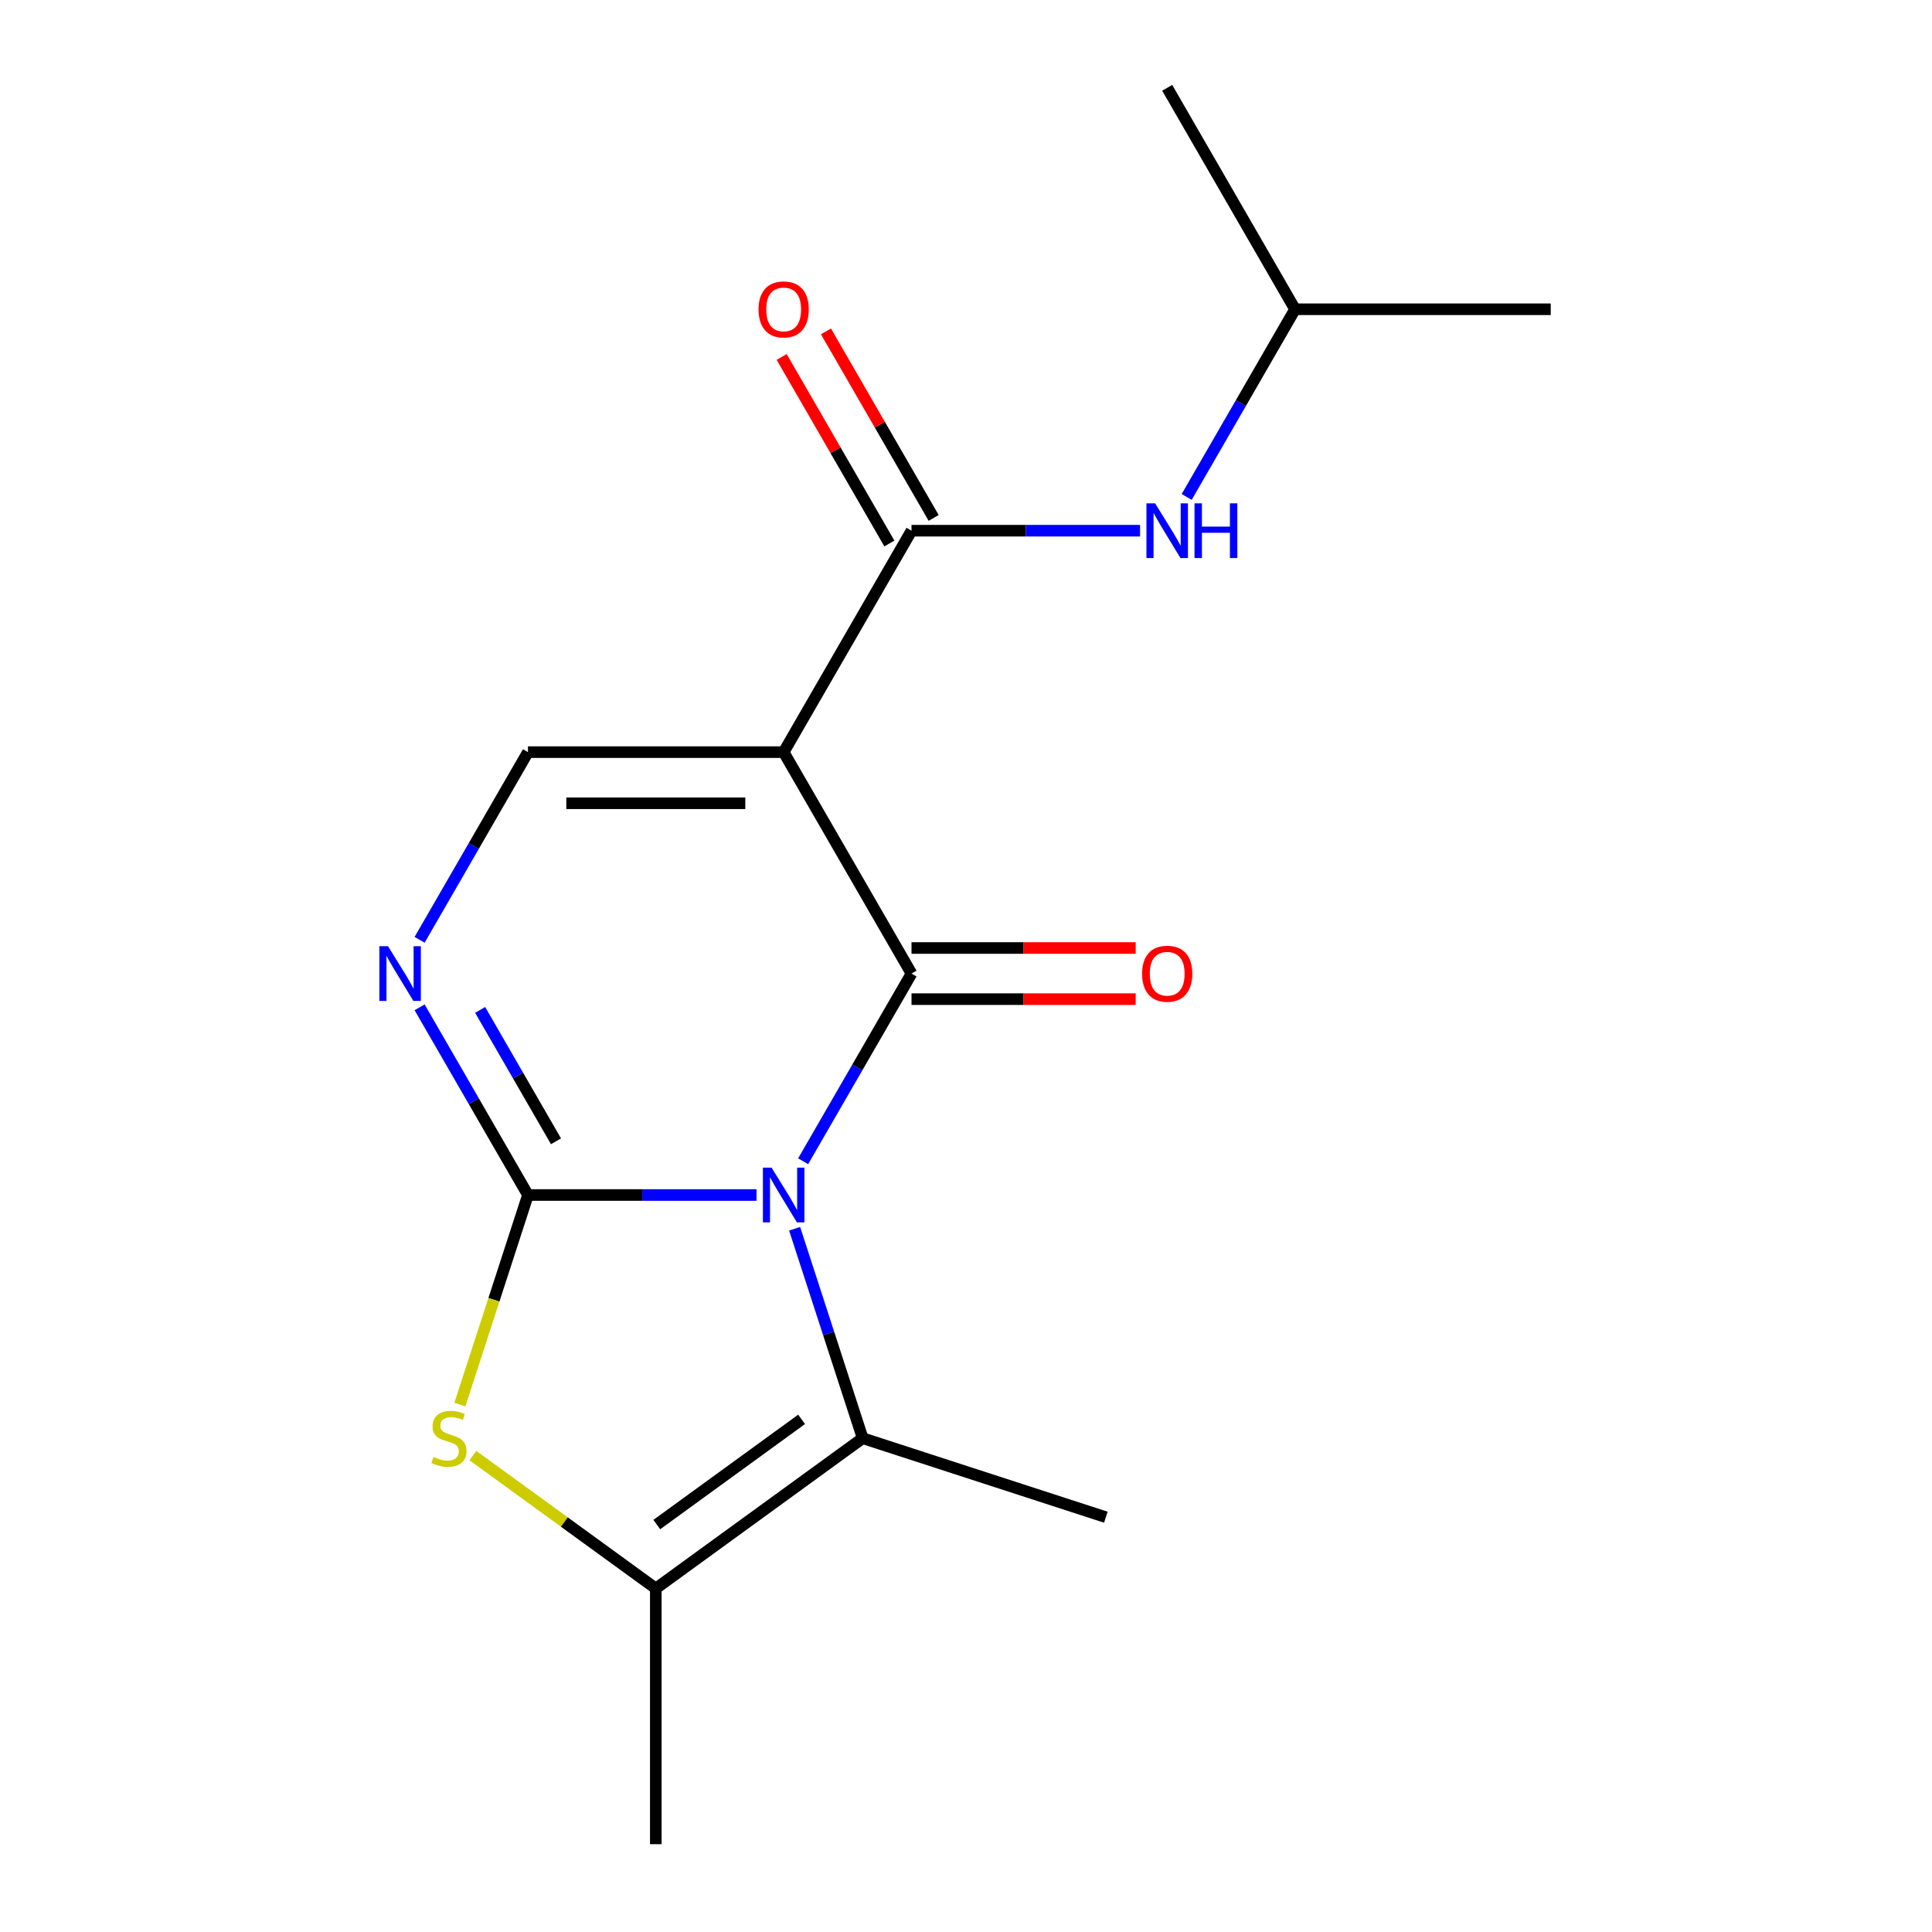 <?xml version='1.0' encoding='iso-8859-1'?>
<svg version='1.1' baseProfile='full'
              xmlns='http://www.w3.org/2000/svg'
                      xmlns:rdkit='http://www.rdkit.org/xml'
                      xmlns:xlink='http://www.w3.org/1999/xlink'
                  xml:space='preserve'
width='1000px' height='1000px' viewBox='0 0 1000 1000'>
<!-- END OF HEADER -->
<rect style='opacity:1.0;fill:#FFFFFF;stroke:none' width='1000' height='1000' x='0' y='0'> </rect>
<path class='bond-0' d='M 391.572,618.536 L 332.423,618.536' style='fill:none;fill-rule:evenodd;stroke:#0000FF;stroke-width:6px;stroke-linecap:butt;stroke-linejoin:miter;stroke-opacity:1' />
<path class='bond-0' d='M 332.423,618.536 L 273.274,618.536' style='fill:none;fill-rule:evenodd;stroke:#000000;stroke-width:6px;stroke-linecap:butt;stroke-linejoin:miter;stroke-opacity:1' />
<path class='bond-1' d='M 415.707,601.067 L 443.751,552.494' style='fill:none;fill-rule:evenodd;stroke:#0000FF;stroke-width:6px;stroke-linecap:butt;stroke-linejoin:miter;stroke-opacity:1' />
<path class='bond-1' d='M 443.751,552.494 L 471.795,503.92' style='fill:none;fill-rule:evenodd;stroke:#000000;stroke-width:6px;stroke-linecap:butt;stroke-linejoin:miter;stroke-opacity:1' />
<path class='bond-3' d='M 411.297,636.005 L 428.908,690.205' style='fill:none;fill-rule:evenodd;stroke:#0000FF;stroke-width:6px;stroke-linecap:butt;stroke-linejoin:miter;stroke-opacity:1' />
<path class='bond-3' d='M 428.908,690.205 L 446.519,744.406' style='fill:none;fill-rule:evenodd;stroke:#000000;stroke-width:6px;stroke-linecap:butt;stroke-linejoin:miter;stroke-opacity:1' />
<path class='bond-4' d='M 273.274,618.536 L 255.656,672.757' style='fill:none;fill-rule:evenodd;stroke:#000000;stroke-width:6px;stroke-linecap:butt;stroke-linejoin:miter;stroke-opacity:1' />
<path class='bond-4' d='M 255.656,672.757 L 238.039,726.977' style='fill:none;fill-rule:evenodd;stroke:#CCCC00;stroke-width:6px;stroke-linecap:butt;stroke-linejoin:miter;stroke-opacity:1' />
<path class='bond-5' d='M 273.274,618.536 L 245.23,569.962' style='fill:none;fill-rule:evenodd;stroke:#000000;stroke-width:6px;stroke-linecap:butt;stroke-linejoin:miter;stroke-opacity:1' />
<path class='bond-5' d='M 245.23,569.962 L 217.185,521.388' style='fill:none;fill-rule:evenodd;stroke:#0000FF;stroke-width:6px;stroke-linecap:butt;stroke-linejoin:miter;stroke-opacity:1' />
<path class='bond-5' d='M 287.784,590.729 L 268.153,556.728' style='fill:none;fill-rule:evenodd;stroke:#000000;stroke-width:6px;stroke-linecap:butt;stroke-linejoin:miter;stroke-opacity:1' />
<path class='bond-5' d='M 268.153,556.728 L 248.522,522.726' style='fill:none;fill-rule:evenodd;stroke:#0000FF;stroke-width:6px;stroke-linecap:butt;stroke-linejoin:miter;stroke-opacity:1' />
<path class='bond-2' d='M 471.795,503.92 L 405.621,389.303' style='fill:none;fill-rule:evenodd;stroke:#000000;stroke-width:6px;stroke-linecap:butt;stroke-linejoin:miter;stroke-opacity:1' />
<path class='bond-10' d='M 471.795,517.155 L 529.814,517.155' style='fill:none;fill-rule:evenodd;stroke:#000000;stroke-width:6px;stroke-linecap:butt;stroke-linejoin:miter;stroke-opacity:1' />
<path class='bond-10' d='M 529.814,517.155 L 587.834,517.155' style='fill:none;fill-rule:evenodd;stroke:#FF0000;stroke-width:6px;stroke-linecap:butt;stroke-linejoin:miter;stroke-opacity:1' />
<path class='bond-10' d='M 471.795,490.685 L 529.814,490.685' style='fill:none;fill-rule:evenodd;stroke:#000000;stroke-width:6px;stroke-linecap:butt;stroke-linejoin:miter;stroke-opacity:1' />
<path class='bond-10' d='M 529.814,490.685 L 587.834,490.685' style='fill:none;fill-rule:evenodd;stroke:#FF0000;stroke-width:6px;stroke-linecap:butt;stroke-linejoin:miter;stroke-opacity:1' />
<path class='bond-6' d='M 405.621,389.303 L 471.795,274.687' style='fill:none;fill-rule:evenodd;stroke:#000000;stroke-width:6px;stroke-linecap:butt;stroke-linejoin:miter;stroke-opacity:1' />
<path class='bond-7' d='M 405.621,389.303 L 273.274,389.303' style='fill:none;fill-rule:evenodd;stroke:#000000;stroke-width:6px;stroke-linecap:butt;stroke-linejoin:miter;stroke-opacity:1' />
<path class='bond-7' d='M 385.769,415.773 L 293.126,415.773' style='fill:none;fill-rule:evenodd;stroke:#000000;stroke-width:6px;stroke-linecap:butt;stroke-linejoin:miter;stroke-opacity:1' />
<path class='bond-8' d='M 446.519,744.406 L 339.447,822.198' style='fill:none;fill-rule:evenodd;stroke:#000000;stroke-width:6px;stroke-linecap:butt;stroke-linejoin:miter;stroke-opacity:1' />
<path class='bond-8' d='M 414.9,734.661 L 339.95,789.115' style='fill:none;fill-rule:evenodd;stroke:#000000;stroke-width:6px;stroke-linecap:butt;stroke-linejoin:miter;stroke-opacity:1' />
<path class='bond-12' d='M 446.519,744.406 L 572.389,785.304' style='fill:none;fill-rule:evenodd;stroke:#000000;stroke-width:6px;stroke-linecap:butt;stroke-linejoin:miter;stroke-opacity:1' />
<path class='bond-17' d='M 244.765,753.407 L 292.106,787.802' style='fill:none;fill-rule:evenodd;stroke:#CCCC00;stroke-width:6px;stroke-linecap:butt;stroke-linejoin:miter;stroke-opacity:1' />
<path class='bond-17' d='M 292.106,787.802 L 339.447,822.198' style='fill:none;fill-rule:evenodd;stroke:#000000;stroke-width:6px;stroke-linecap:butt;stroke-linejoin:miter;stroke-opacity:1' />
<path class='bond-18' d='M 217.185,486.451 L 245.23,437.877' style='fill:none;fill-rule:evenodd;stroke:#0000FF;stroke-width:6px;stroke-linecap:butt;stroke-linejoin:miter;stroke-opacity:1' />
<path class='bond-18' d='M 245.23,437.877 L 273.274,389.303' style='fill:none;fill-rule:evenodd;stroke:#000000;stroke-width:6px;stroke-linecap:butt;stroke-linejoin:miter;stroke-opacity:1' />
<path class='bond-9' d='M 471.795,274.687 L 530.944,274.687' style='fill:none;fill-rule:evenodd;stroke:#000000;stroke-width:6px;stroke-linecap:butt;stroke-linejoin:miter;stroke-opacity:1' />
<path class='bond-9' d='M 530.944,274.687 L 590.094,274.687' style='fill:none;fill-rule:evenodd;stroke:#0000FF;stroke-width:6px;stroke-linecap:butt;stroke-linejoin:miter;stroke-opacity:1' />
<path class='bond-11' d='M 483.257,268.07 L 455.386,219.796' style='fill:none;fill-rule:evenodd;stroke:#000000;stroke-width:6px;stroke-linecap:butt;stroke-linejoin:miter;stroke-opacity:1' />
<path class='bond-11' d='M 455.386,219.796 L 427.515,171.522' style='fill:none;fill-rule:evenodd;stroke:#FF0000;stroke-width:6px;stroke-linecap:butt;stroke-linejoin:miter;stroke-opacity:1' />
<path class='bond-11' d='M 460.333,281.305 L 432.462,233.031' style='fill:none;fill-rule:evenodd;stroke:#000000;stroke-width:6px;stroke-linecap:butt;stroke-linejoin:miter;stroke-opacity:1' />
<path class='bond-11' d='M 432.462,233.031 L 404.592,184.757' style='fill:none;fill-rule:evenodd;stroke:#FF0000;stroke-width:6px;stroke-linecap:butt;stroke-linejoin:miter;stroke-opacity:1' />
<path class='bond-13' d='M 339.447,822.198 L 339.447,954.545' style='fill:none;fill-rule:evenodd;stroke:#000000;stroke-width:6px;stroke-linecap:butt;stroke-linejoin:miter;stroke-opacity:1' />
<path class='bond-14' d='M 614.228,257.218 L 642.272,208.645' style='fill:none;fill-rule:evenodd;stroke:#0000FF;stroke-width:6px;stroke-linecap:butt;stroke-linejoin:miter;stroke-opacity:1' />
<path class='bond-14' d='M 642.272,208.645 L 670.316,160.071' style='fill:none;fill-rule:evenodd;stroke:#000000;stroke-width:6px;stroke-linecap:butt;stroke-linejoin:miter;stroke-opacity:1' />
<path class='bond-15' d='M 670.316,160.071 L 802.664,160.071' style='fill:none;fill-rule:evenodd;stroke:#000000;stroke-width:6px;stroke-linecap:butt;stroke-linejoin:miter;stroke-opacity:1' />
<path class='bond-16' d='M 670.316,160.071 L 604.142,45.455' style='fill:none;fill-rule:evenodd;stroke:#000000;stroke-width:6px;stroke-linecap:butt;stroke-linejoin:miter;stroke-opacity:1' />
<path  class='atom-0' d='M 399.361 604.376
L 408.641 619.376
Q 409.561 620.856, 411.041 623.536
Q 412.521 626.216, 412.601 626.376
L 412.601 604.376
L 416.361 604.376
L 416.361 632.696
L 412.481 632.696
L 402.521 616.296
Q 401.361 614.376, 400.121 612.176
Q 398.921 609.976, 398.561 609.296
L 398.561 632.696
L 394.881 632.696
L 394.881 604.376
L 399.361 604.376
' fill='#0000FF'/>
<path  class='atom-5' d='M 224.376 754.126
Q 224.696 754.246, 226.016 754.806
Q 227.336 755.366, 228.776 755.726
Q 230.256 756.046, 231.696 756.046
Q 234.376 756.046, 235.936 754.766
Q 237.496 753.446, 237.496 751.166
Q 237.496 749.606, 236.696 748.646
Q 235.936 747.686, 234.736 747.166
Q 233.536 746.646, 231.536 746.046
Q 229.016 745.286, 227.496 744.566
Q 226.016 743.846, 224.936 742.326
Q 223.896 740.806, 223.896 738.246
Q 223.896 734.686, 226.296 732.486
Q 228.736 730.286, 233.536 730.286
Q 236.816 730.286, 240.536 731.846
L 239.616 734.926
Q 236.216 733.526, 233.656 733.526
Q 230.896 733.526, 229.376 734.686
Q 227.856 735.806, 227.896 737.766
Q 227.896 739.286, 228.656 740.206
Q 229.456 741.126, 230.576 741.646
Q 231.736 742.166, 233.656 742.766
Q 236.216 743.566, 237.736 744.366
Q 239.256 745.166, 240.336 746.806
Q 241.456 748.406, 241.456 751.166
Q 241.456 755.086, 238.816 757.206
Q 236.216 759.286, 231.856 759.286
Q 229.336 759.286, 227.416 758.726
Q 225.536 758.206, 223.296 757.286
L 224.376 754.126
' fill='#CCCC00'/>
<path  class='atom-6' d='M 200.84 489.76
L 210.12 504.76
Q 211.04 506.24, 212.52 508.92
Q 214 511.6, 214.08 511.76
L 214.08 489.76
L 217.84 489.76
L 217.84 518.08
L 213.96 518.08
L 204 501.68
Q 202.84 499.76, 201.6 497.56
Q 200.4 495.36, 200.04 494.68
L 200.04 518.08
L 196.36 518.08
L 196.36 489.76
L 200.84 489.76
' fill='#0000FF'/>
<path  class='atom-10' d='M 597.882 260.527
L 607.162 275.527
Q 608.082 277.007, 609.562 279.687
Q 611.042 282.367, 611.122 282.527
L 611.122 260.527
L 614.882 260.527
L 614.882 288.847
L 611.002 288.847
L 601.042 272.447
Q 599.882 270.527, 598.642 268.327
Q 597.442 266.127, 597.082 265.447
L 597.082 288.847
L 593.402 288.847
L 593.402 260.527
L 597.882 260.527
' fill='#0000FF'/>
<path  class='atom-10' d='M 618.282 260.527
L 622.122 260.527
L 622.122 272.567
L 636.602 272.567
L 636.602 260.527
L 640.442 260.527
L 640.442 288.847
L 636.602 288.847
L 636.602 275.767
L 622.122 275.767
L 622.122 288.847
L 618.282 288.847
L 618.282 260.527
' fill='#0000FF'/>
<path  class='atom-11' d='M 591.142 504
Q 591.142 497.2, 594.502 493.4
Q 597.862 489.6, 604.142 489.6
Q 610.422 489.6, 613.782 493.4
Q 617.142 497.2, 617.142 504
Q 617.142 510.88, 613.742 514.8
Q 610.342 518.68, 604.142 518.68
Q 597.902 518.68, 594.502 514.8
Q 591.142 510.92, 591.142 504
M 604.142 515.48
Q 608.462 515.48, 610.782 512.6
Q 613.142 509.68, 613.142 504
Q 613.142 498.44, 610.782 495.64
Q 608.462 492.8, 604.142 492.8
Q 599.822 492.8, 597.462 495.6
Q 595.142 498.4, 595.142 504
Q 595.142 509.72, 597.462 512.6
Q 599.822 515.48, 604.142 515.48
' fill='#FF0000'/>
<path  class='atom-12' d='M 392.621 160.151
Q 392.621 153.351, 395.981 149.551
Q 399.341 145.751, 405.621 145.751
Q 411.901 145.751, 415.261 149.551
Q 418.621 153.351, 418.621 160.151
Q 418.621 167.031, 415.221 170.951
Q 411.821 174.831, 405.621 174.831
Q 399.381 174.831, 395.981 170.951
Q 392.621 167.071, 392.621 160.151
M 405.621 171.631
Q 409.941 171.631, 412.261 168.751
Q 414.621 165.831, 414.621 160.151
Q 414.621 154.591, 412.261 151.791
Q 409.941 148.951, 405.621 148.951
Q 401.301 148.951, 398.941 151.751
Q 396.621 154.551, 396.621 160.151
Q 396.621 165.871, 398.941 168.751
Q 401.301 171.631, 405.621 171.631
' fill='#FF0000'/>
</svg>
